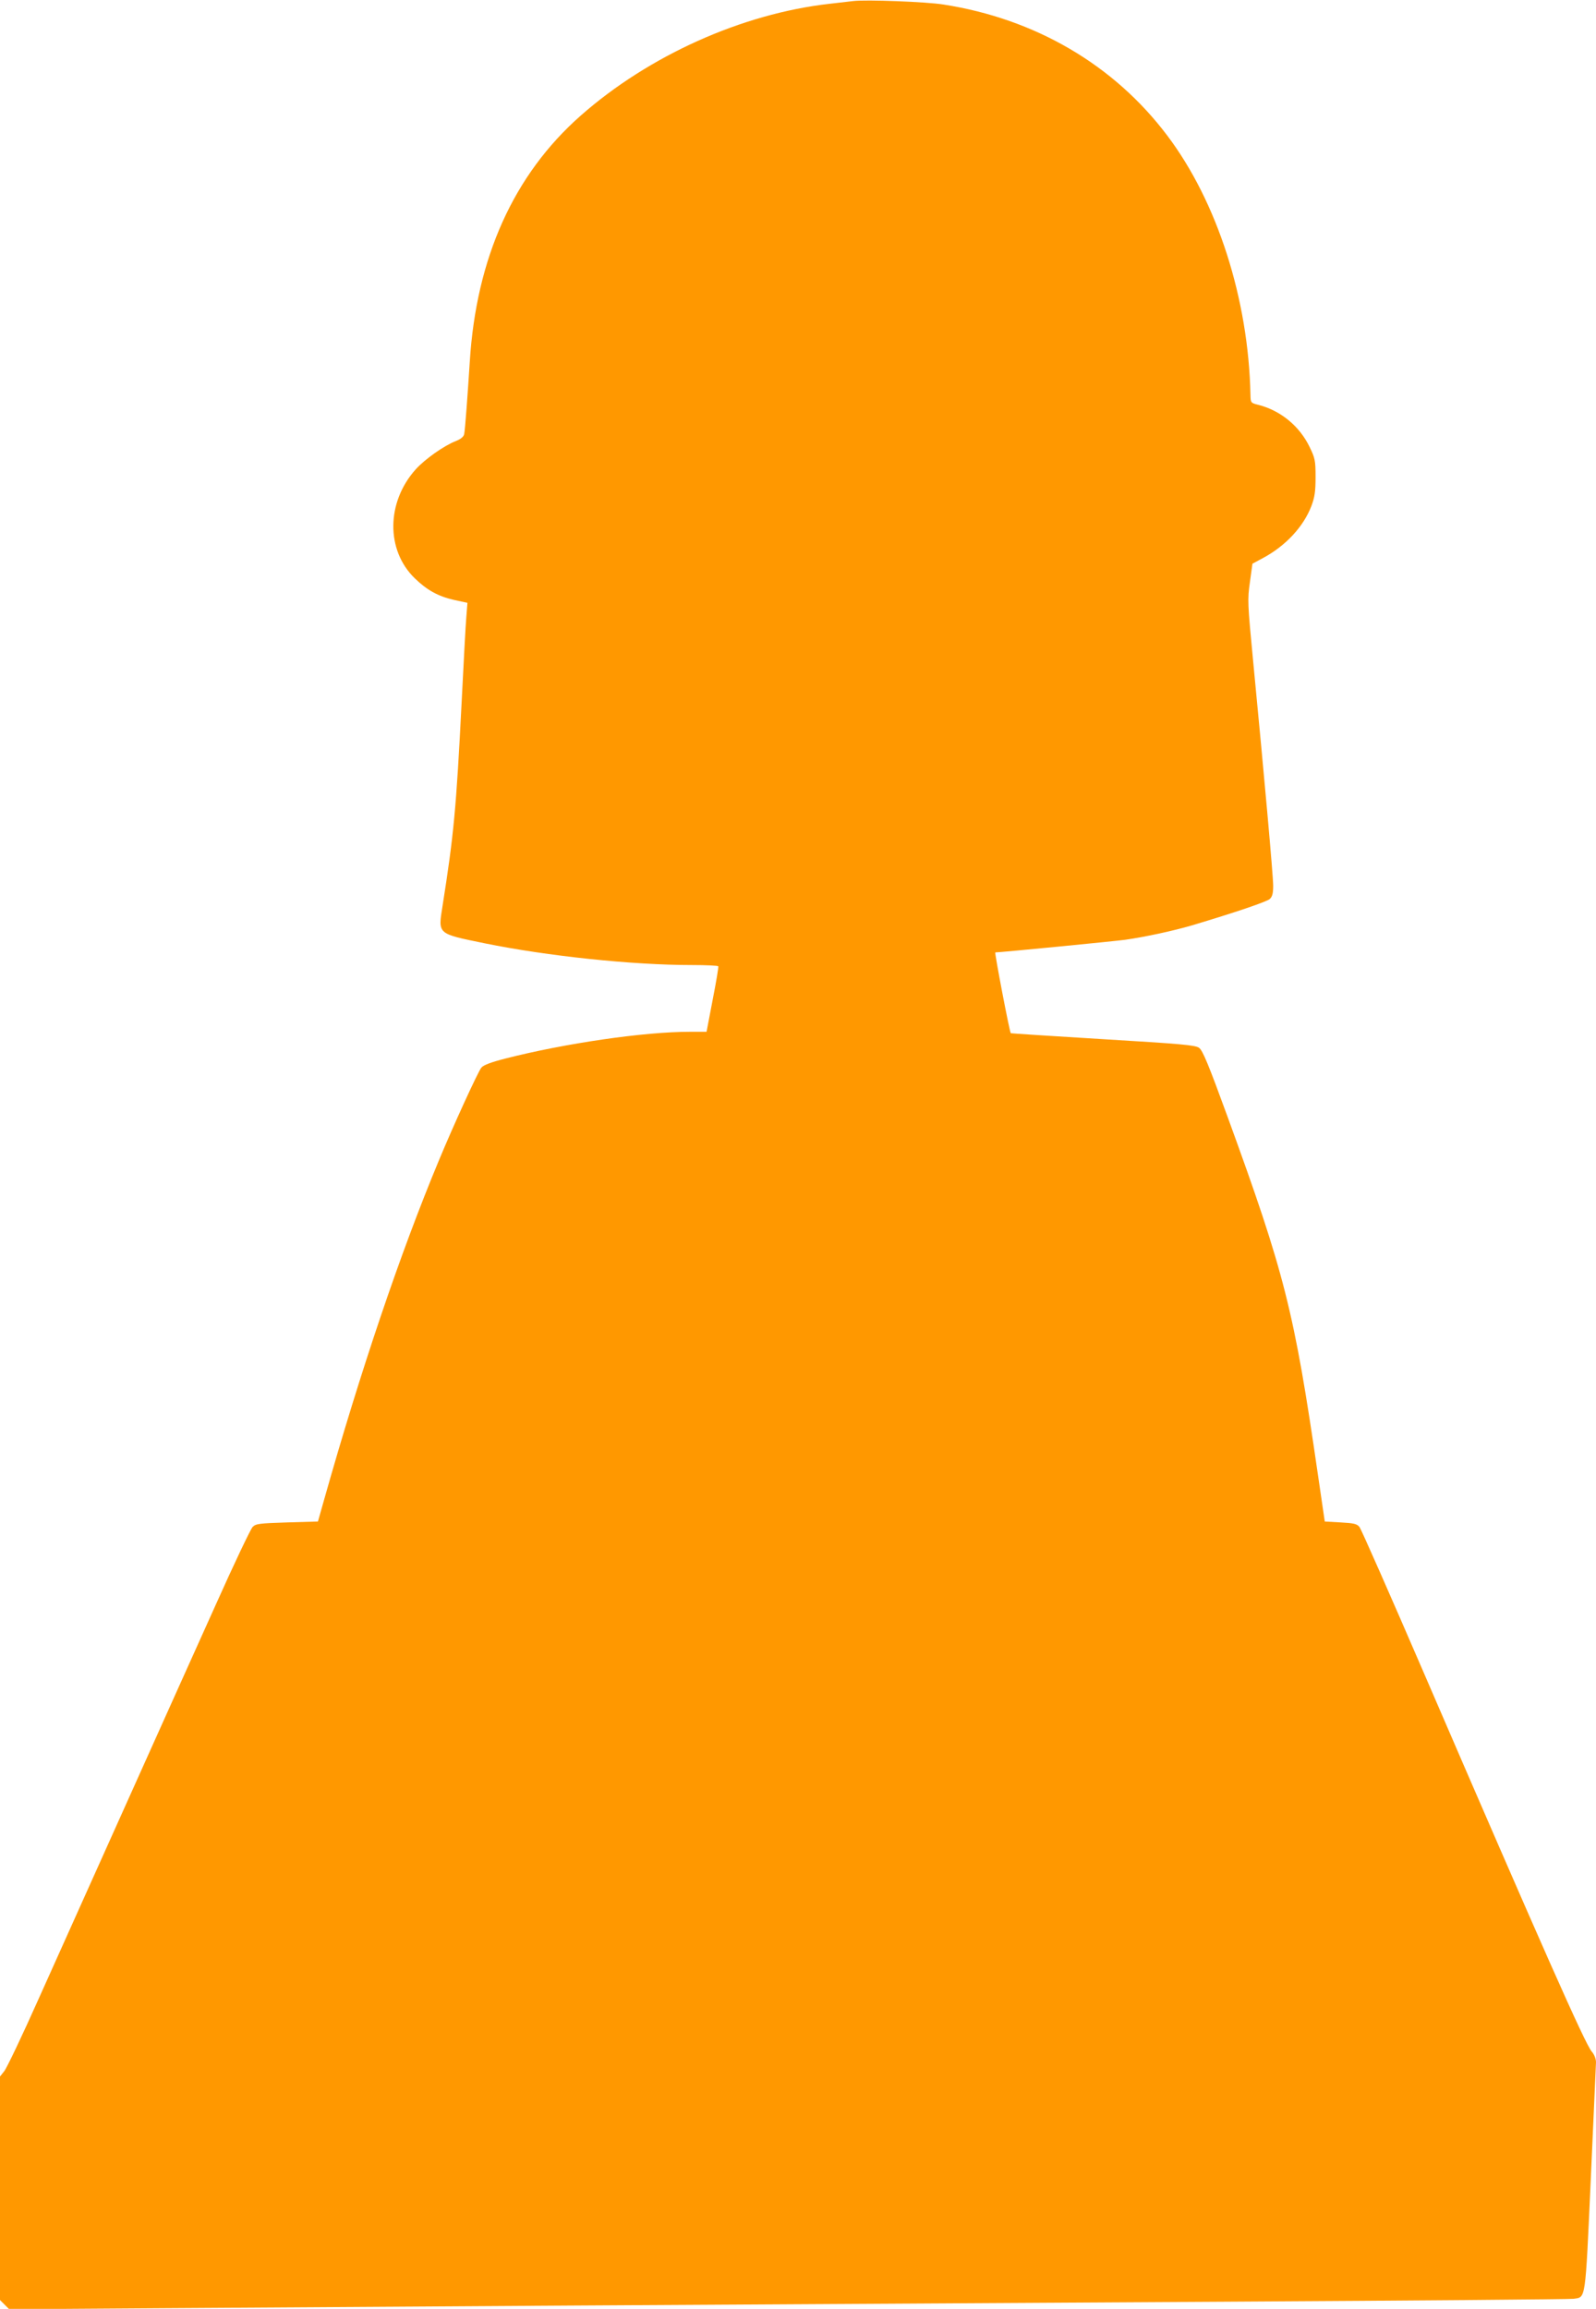 <?xml version="1.0" standalone="no"?>
<!DOCTYPE svg PUBLIC "-//W3C//DTD SVG 20010904//EN"
 "http://www.w3.org/TR/2001/REC-SVG-20010904/DTD/svg10.dtd">
<svg version="1.0" xmlns="http://www.w3.org/2000/svg"
 width="885pt" height="1280pt" viewBox="0 0 885 1280"
 preserveAspectRatio="xMidYMid meet">
<g transform="translate(0,1280) scale(0.1,-0.1)"
fill="#ff9800" stroke="none">
<path d="M4730 12794 c-19 -2 -78 -9 -130 -15 -486 -55 -1002 -287 -1380 -620
-372 -328 -579 -789 -615 -1364 -11 -172 -26 -380 -31 -401 -2 -14 -18 -28
-46 -39 -67 -26 -172 -101 -222 -156 -164 -182 -167 -449 -6 -605 68 -66 130
-100 218 -120 l74 -16 -6 -77 c-4 -42 -15 -254 -26 -471 -30 -594 -44 -740
-106 -1132 -25 -159 -32 -153 236 -208 344 -70 815 -120 1147 -120 78 0 144
-3 146 -7 2 -5 -12 -88 -31 -185 l-34 -178 -92 0 c-255 0 -694 -64 -1026 -149
-78 -20 -120 -36 -131 -50 -18 -22 -154 -318 -236 -516 -213 -511 -433 -1161
-636 -1880 l-34 -120 -171 -5 c-154 -5 -173 -7 -191 -25 -11 -11 -103 -204
-204 -430 -102 -225 -325 -723 -497 -1105 -172 -382 -389 -866 -483 -1075 -93
-209 -181 -393 -194 -408 l-23 -29 0 -619 0 -620 26 -26 25 -25 872 6 c980 7
3100 20 5892 36 1034 6 1894 13 1911 16 68 10 64 -20 95 661 15 340 28 632 29
650 0 19 -9 43 -24 60 -38 46 -268 564 -932 2102 -186 431 -346 793 -355 805
-14 18 -31 22 -105 26 l-88 5 -38 260 c-132 910 -184 1114 -501 1984 -105 288
-138 368 -158 382 -20 15 -98 22 -533 48 -280 17 -510 32 -511 33 -7 7 -91
448 -86 448 27 0 662 62 720 70 112 16 265 49 371 80 244 73 414 131 431 146
14 13 19 31 19 73 0 56 -50 612 -111 1244 -31 324 -32 342 -18 440 l14 102 56
30 c128 68 227 175 271 290 18 48 23 80 23 160 0 92 -3 105 -33 167 -56 116
-160 201 -282 233 -45 11 -45 12 -46 56 -11 531 -184 1070 -461 1437 -295 392
-732 648 -1242 727 -93 15 -429 28 -501 19z"/>
</g>
</svg>
